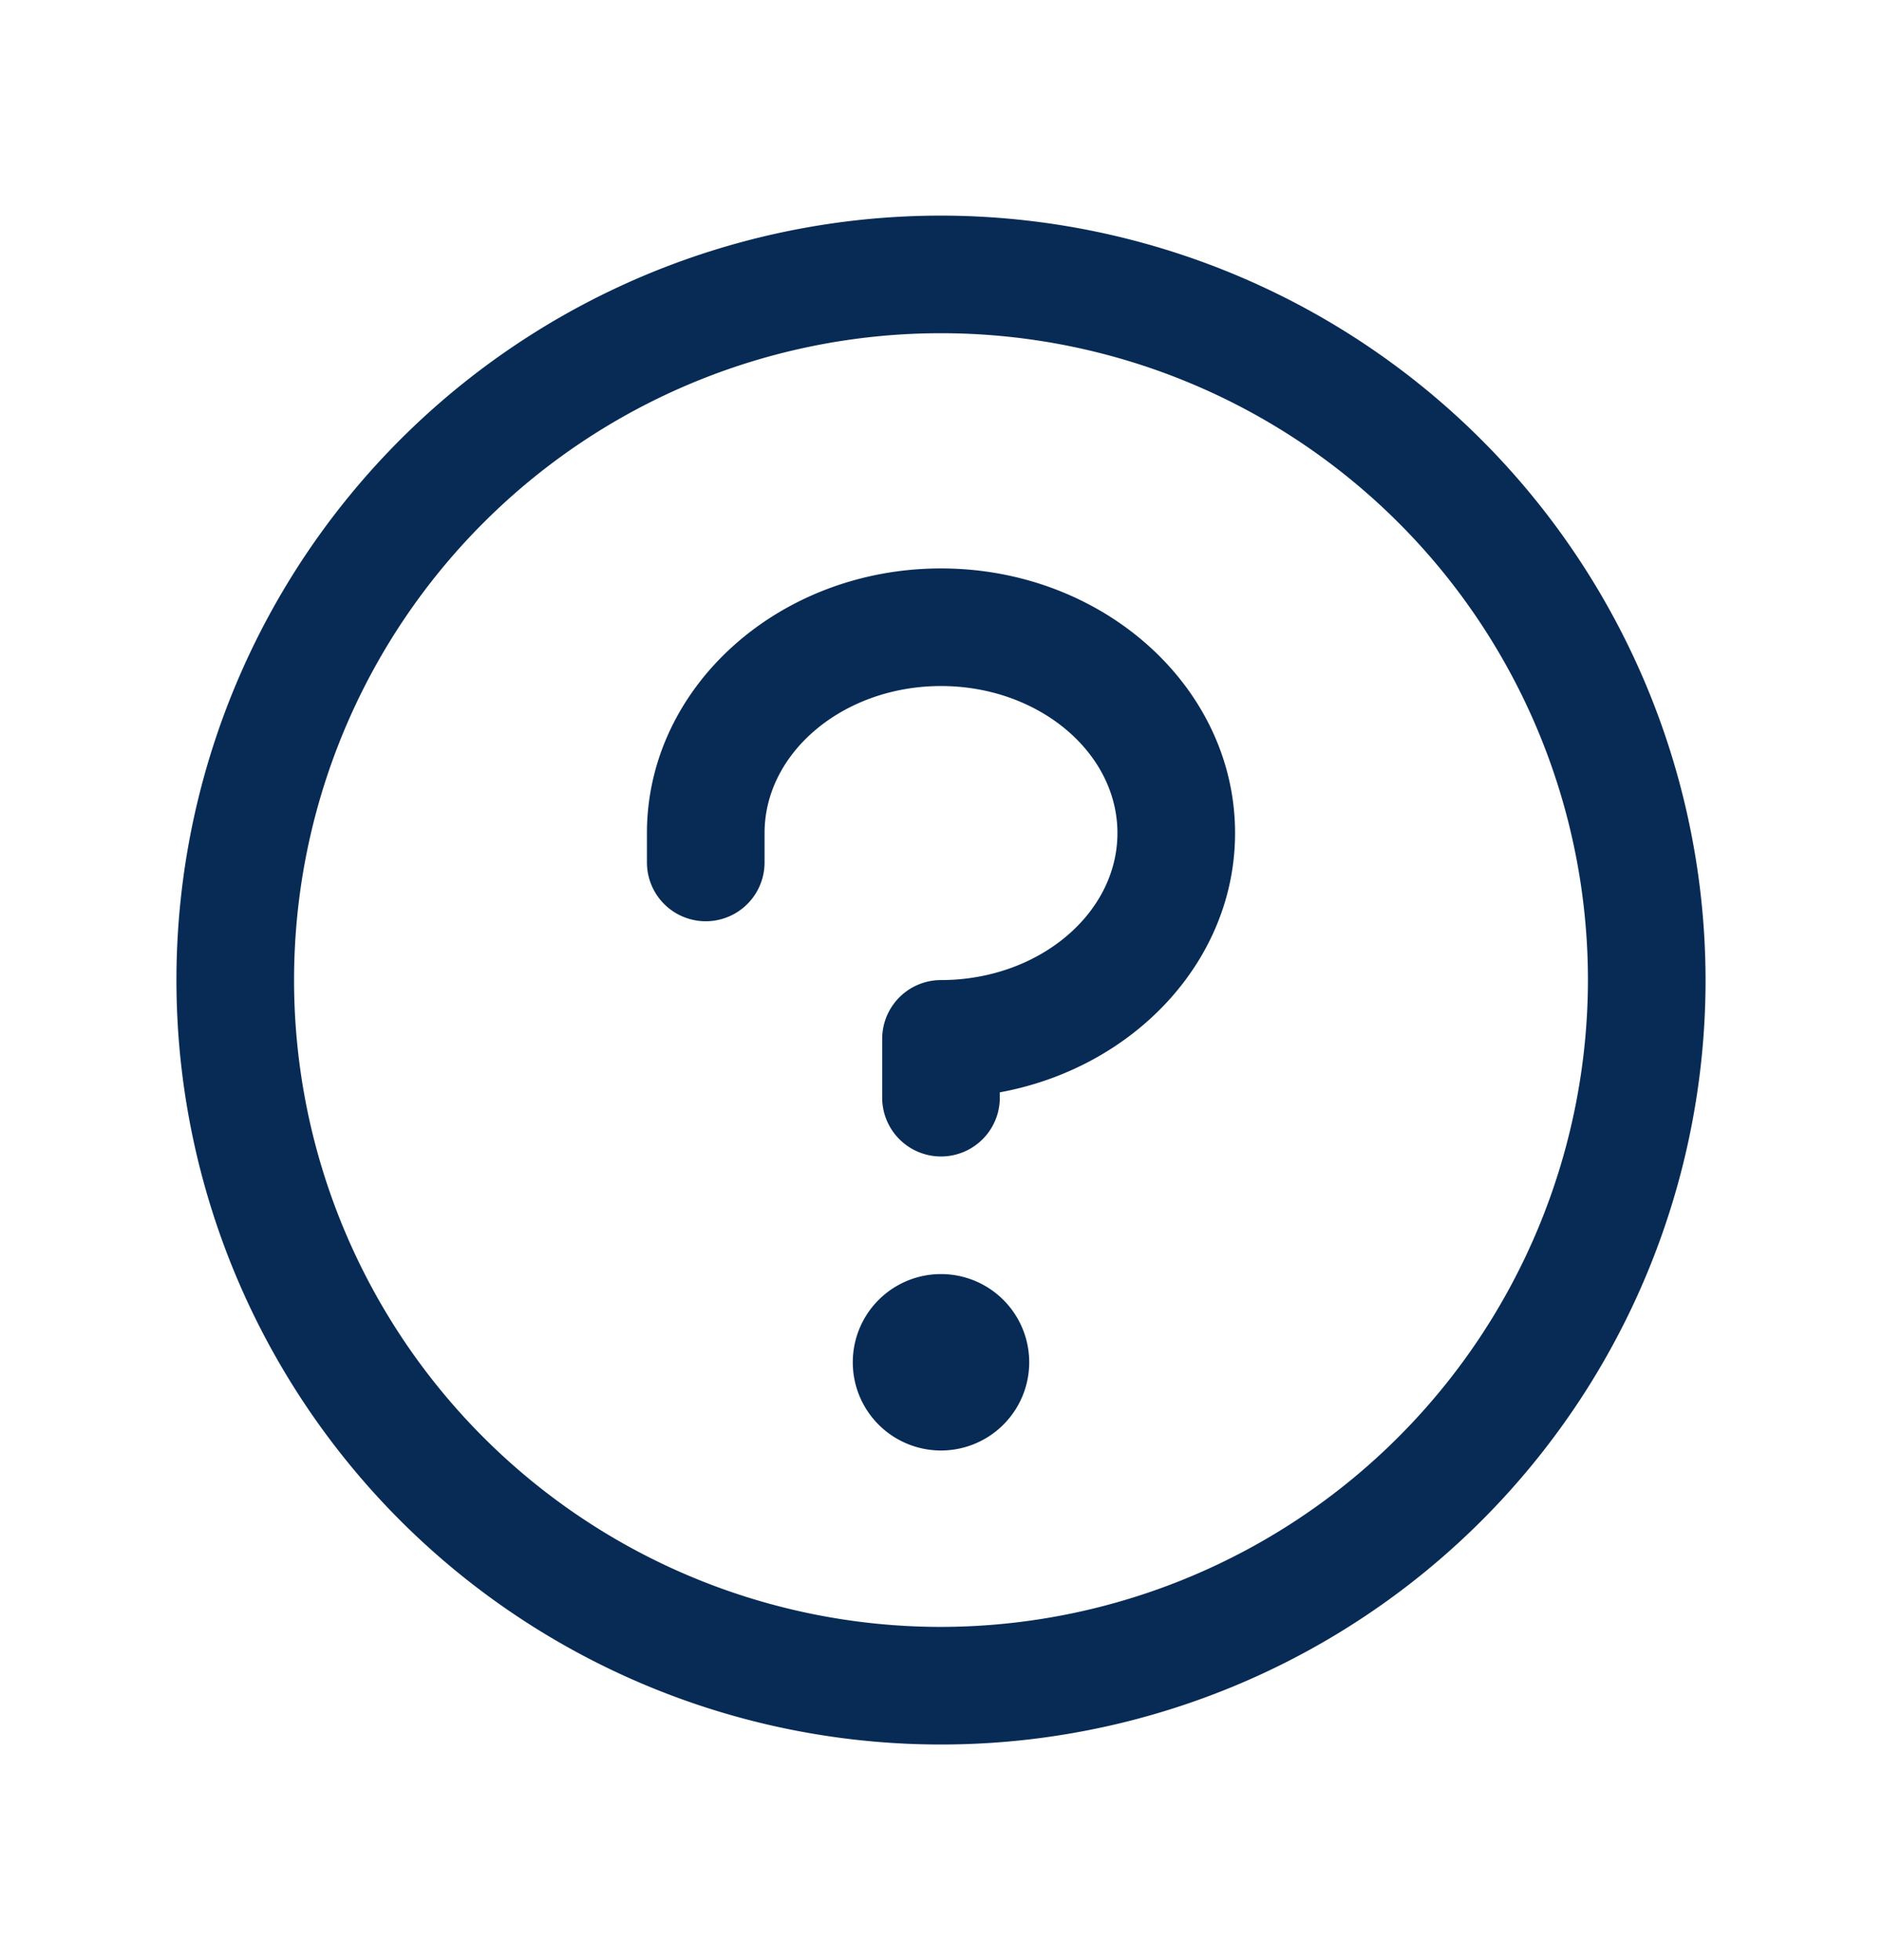      <svg xmlns="http://www.w3.org/2000/svg" width="24" height="25" fill="none">
        <path
          d="M13.125 17.375a1.125 1.125 0 1 1-2.25 0 1.125 1.125 0 0 1 2.25 0ZM12 7.25c-2.068 0-3.75 1.514-3.75 3.375V11a.75.75 0 1 0 1.5 0v-.375c0-1.031 1.01-1.875 2.25-1.875s2.25.844 2.25 1.875c0 1.031-1.01 1.875-2.25 1.875a.75.75 0 0 0-.75.75V14a.75.75 0 1 0 1.5 0v-.068c1.71-.314 3-1.678 3-3.307 0-1.86-1.682-3.375-3.75-3.375Zm9.75 5.25A9.75 9.75 0 1 1 12 2.75a9.76 9.76 0 0 1 9.75 9.75Zm-1.5 0A8.25 8.25 0 1 0 12 20.75a8.26 8.26 0 0 0 8.25-8.25Z"
          fill="#072B55"></path>
      </svg>